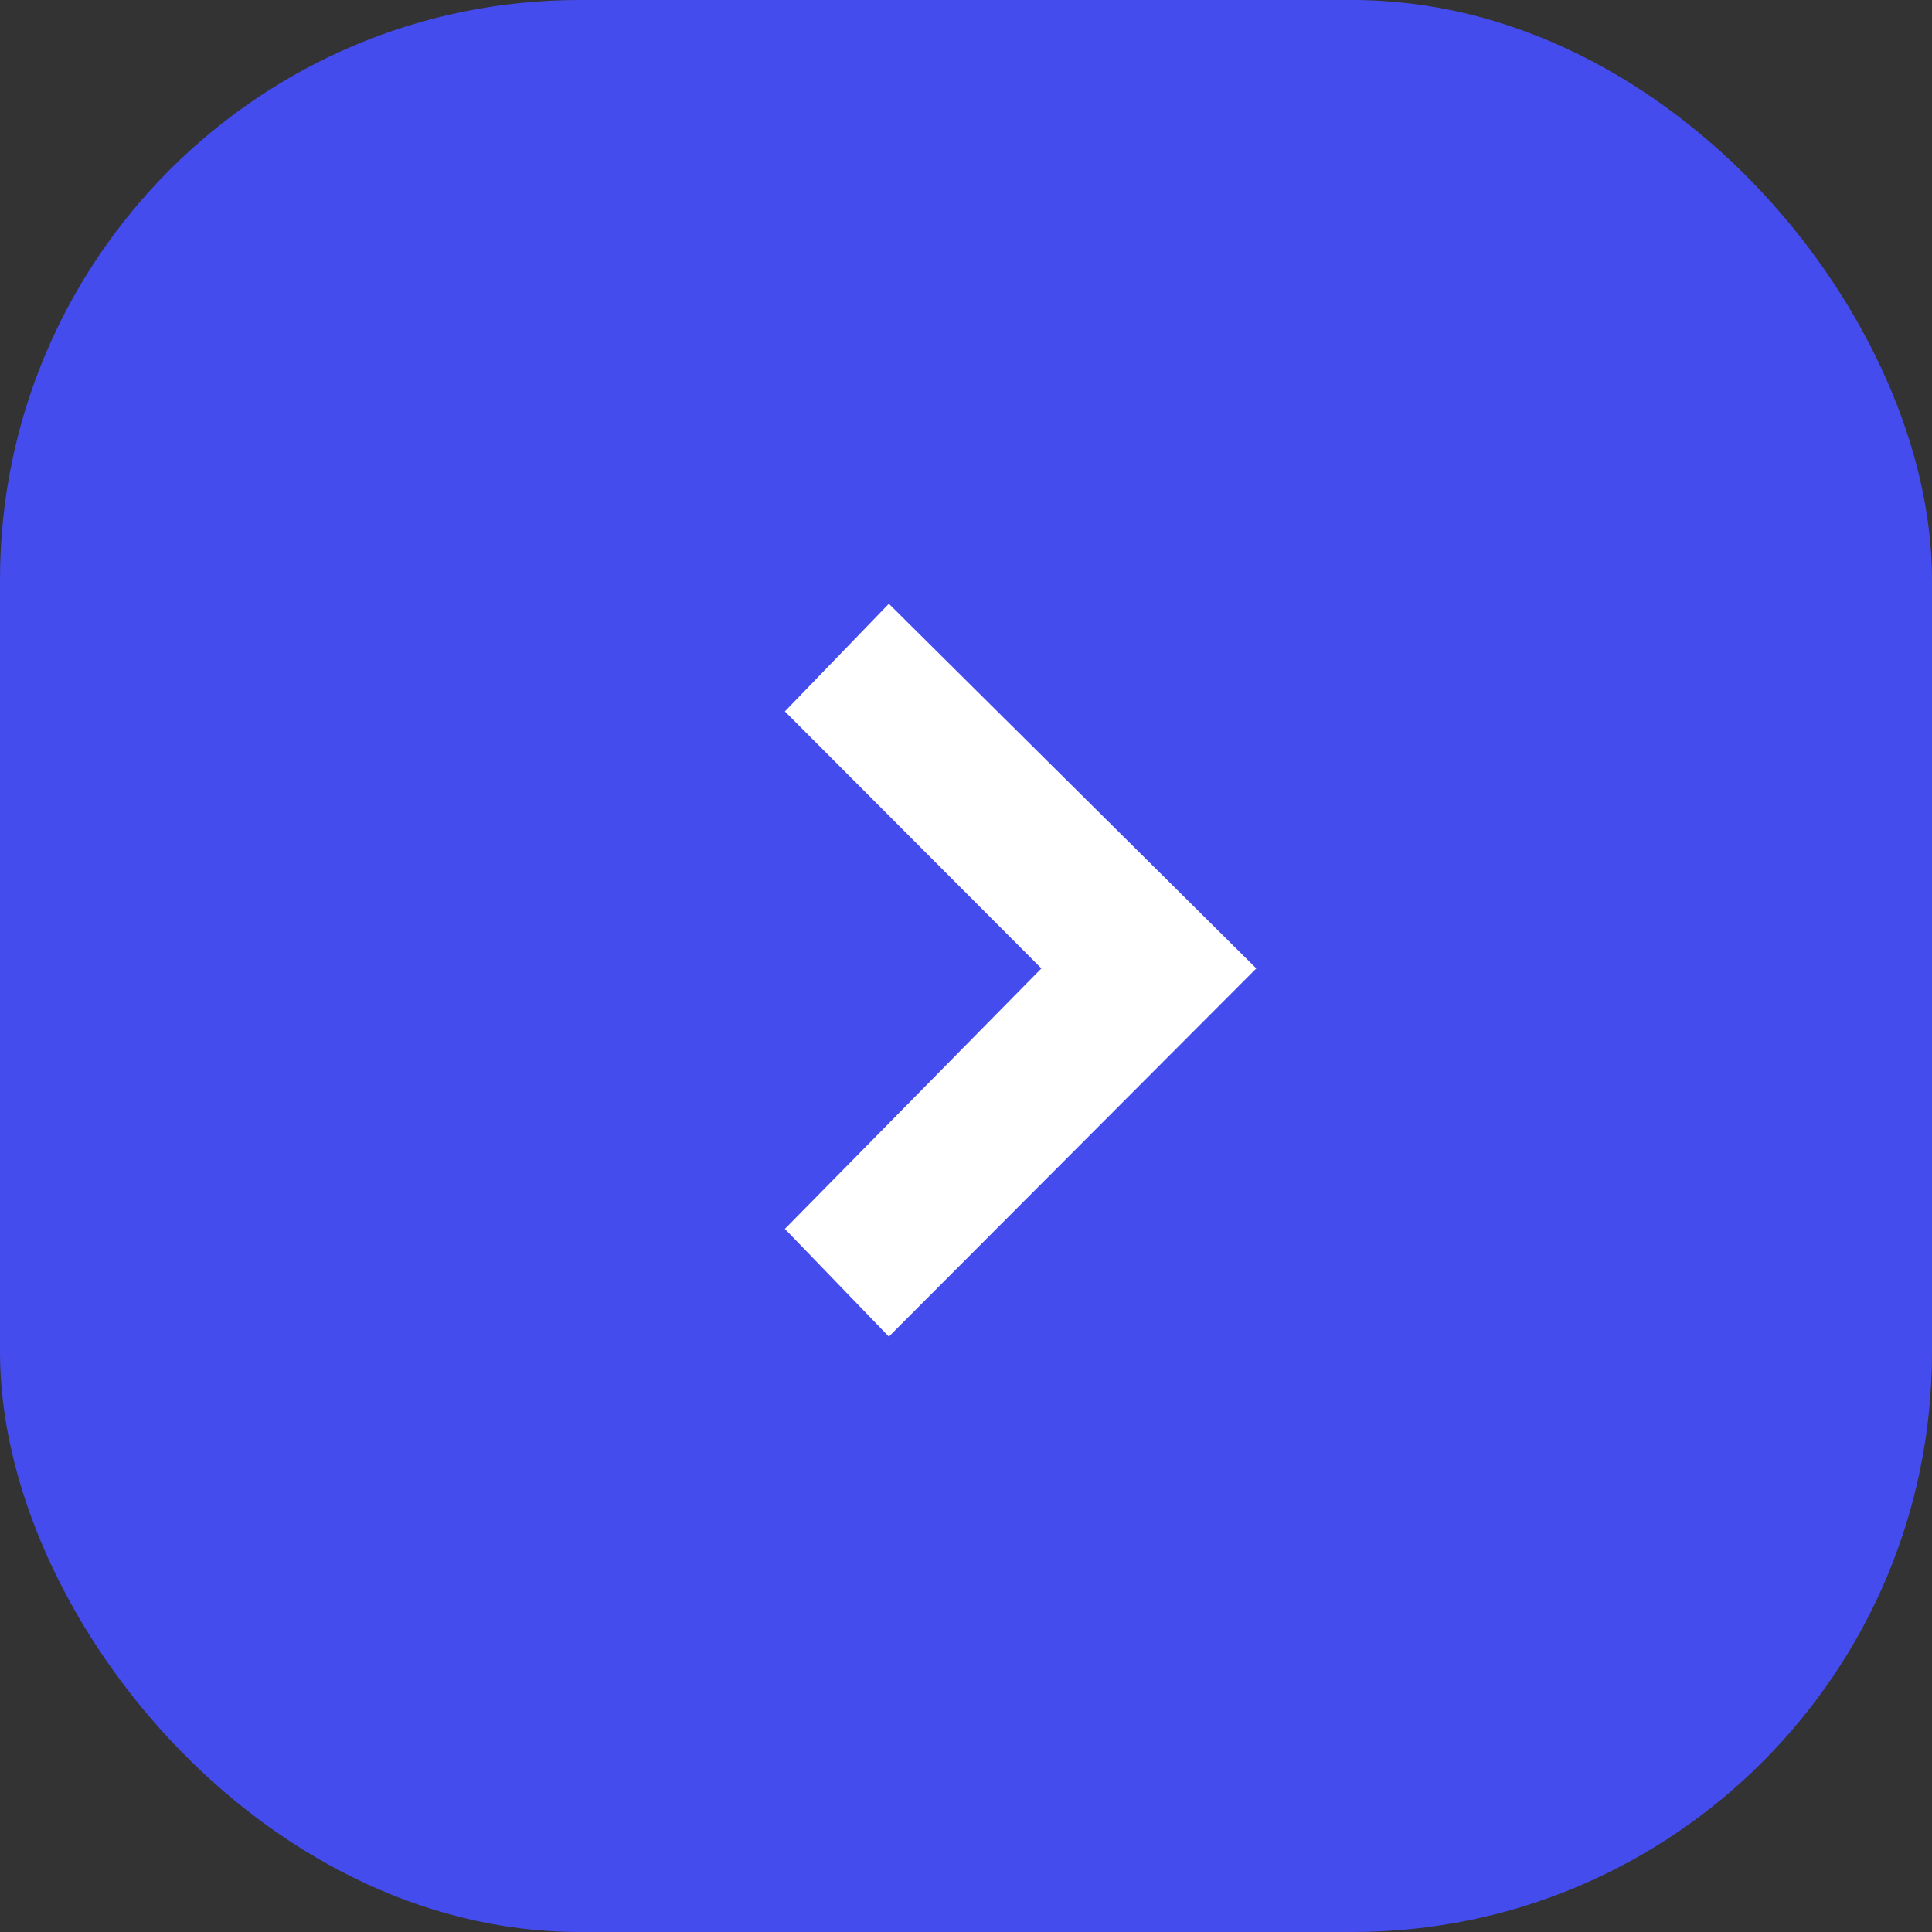 <svg data-v-411017c9="" width="40px" height="40px" viewBox="0 0 40 40" fill="none" xmlns="http://www.w3.org/2000/svg" alt="icons/logo-header-mobile.svg" aria-label="icons/logo-header-mobile.svg" loading="lazy" class="icon"><rect x="0" y="0" width="40" height="40" fill="#333333" stroke="none"/><rect data-v-411017c9="" width="40" height="40" rx="12" fill="#454CEE"></rect><path data-v-411017c9="" d="M26.01 20.05L18.403 12.5L16.25 14.729L21.561 20.05L16.25 25.443L18.403 27.673L26.01 20.05Z" fill="white"></path></svg>